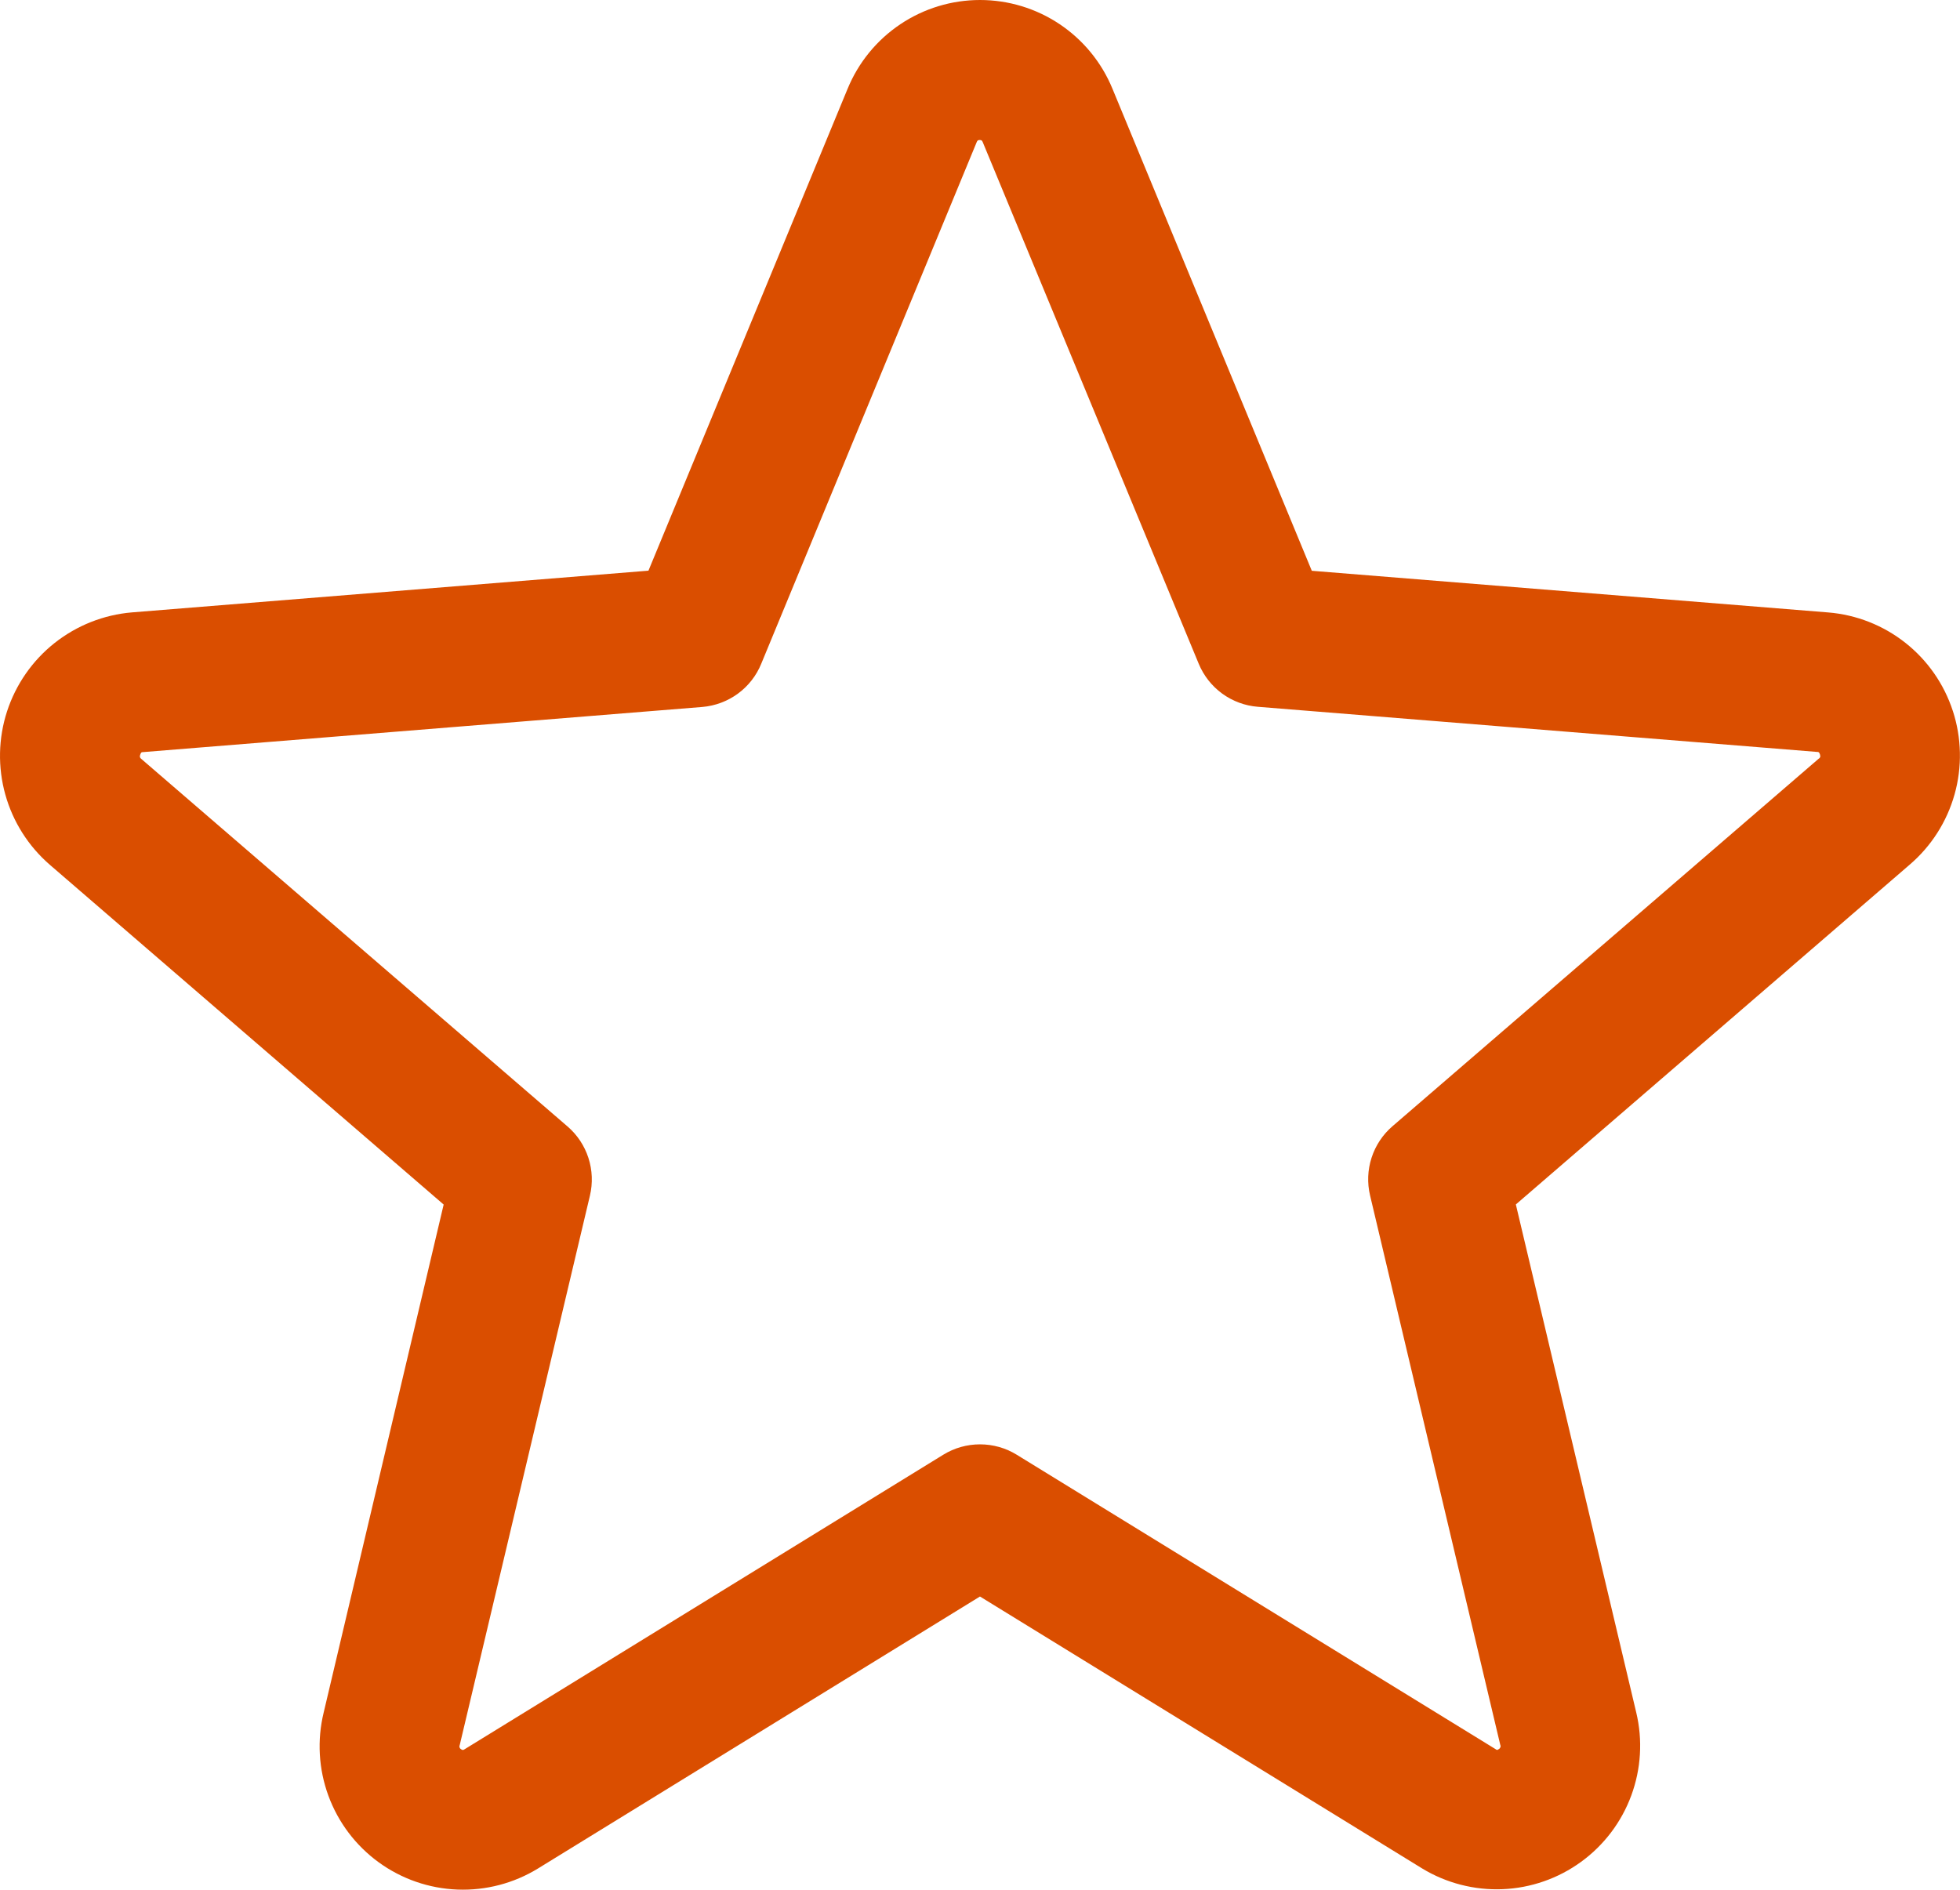 <svg fill="none" height="54" viewBox="0 0 56 54" width="56" xmlns="http://www.w3.org/2000/svg"><path d="m55.795 20.315c-.25-.769-.722-1.446-1.356-1.947-.634-.501-1.403-.803-2.209-.868l-14.75-1.19-5.695-13.773c-.308-.75-.832-1.392-1.506-1.844-.674-.452-1.467-.693-2.278-.693s-1.604.241-2.278.693c-.674.452-1.198 1.094-1.506 1.844l-5.69 13.77-14.758 1.192c-.807.068-1.576.373-2.211.876-.635.503-1.106 1.183-1.357 1.953-.25.77-.267 1.597-.049 2.377.218.78.661 1.478 1.274 2.008l11.25 9.707-3.428 14.515c-.192.788-.145 1.616.135 2.378.28.762.779 1.423 1.436 1.901.656.477 1.44.749 2.251.78.811.031 1.613-.179 2.304-.604l12.625-7.77 12.633 7.77c.691.42 1.492.626 2.3.593s1.589-.306 2.243-.782c.654-.476 1.153-1.135 1.433-1.895.28-.759.33-1.584.142-2.371l-3.44-14.518 11.25-9.707c.618-.528 1.065-1.228 1.285-2.011.22-.783.202-1.613-.05-2.386zm-3.835 1.367-12.175 10.5c-.278.239-.484.55-.597.899-.113.349-.128.722-.043 1.079l3.72 15.7c.01.022.011.046.003.068-.008.022-.024.041-.045.052-.045.035-.058.028-.095 0l-13.68-8.412c-.315-.194-.678-.296-1.048-.296-.37 0-.733.102-1.048.296l-13.68 8.418c-.037.022-.048.03-.095 0-.021-.011-.037-.029-.045-.052-.008-.022-.007-.047.003-.068l3.72-15.7c.085-.357.07-.73-.043-1.079-.113-.349-.319-.66-.597-.899l-12.175-10.5c-.03-.025-.058-.048-.033-.125s.045-.068.083-.072l15.98-1.29c.366-.032.717-.163 1.014-.381s.527-.513.666-.854l6.155-14.903c.02-.043.028-.062.087-.062s.068.02.087.062l6.17 14.903c.141.341.373.636.67.853.298.217.65.348 1.017.377l15.98 1.29c.037 0 .06 0 .083.072s0 .1-.04.125z" fill="#da4e00"/></svg>